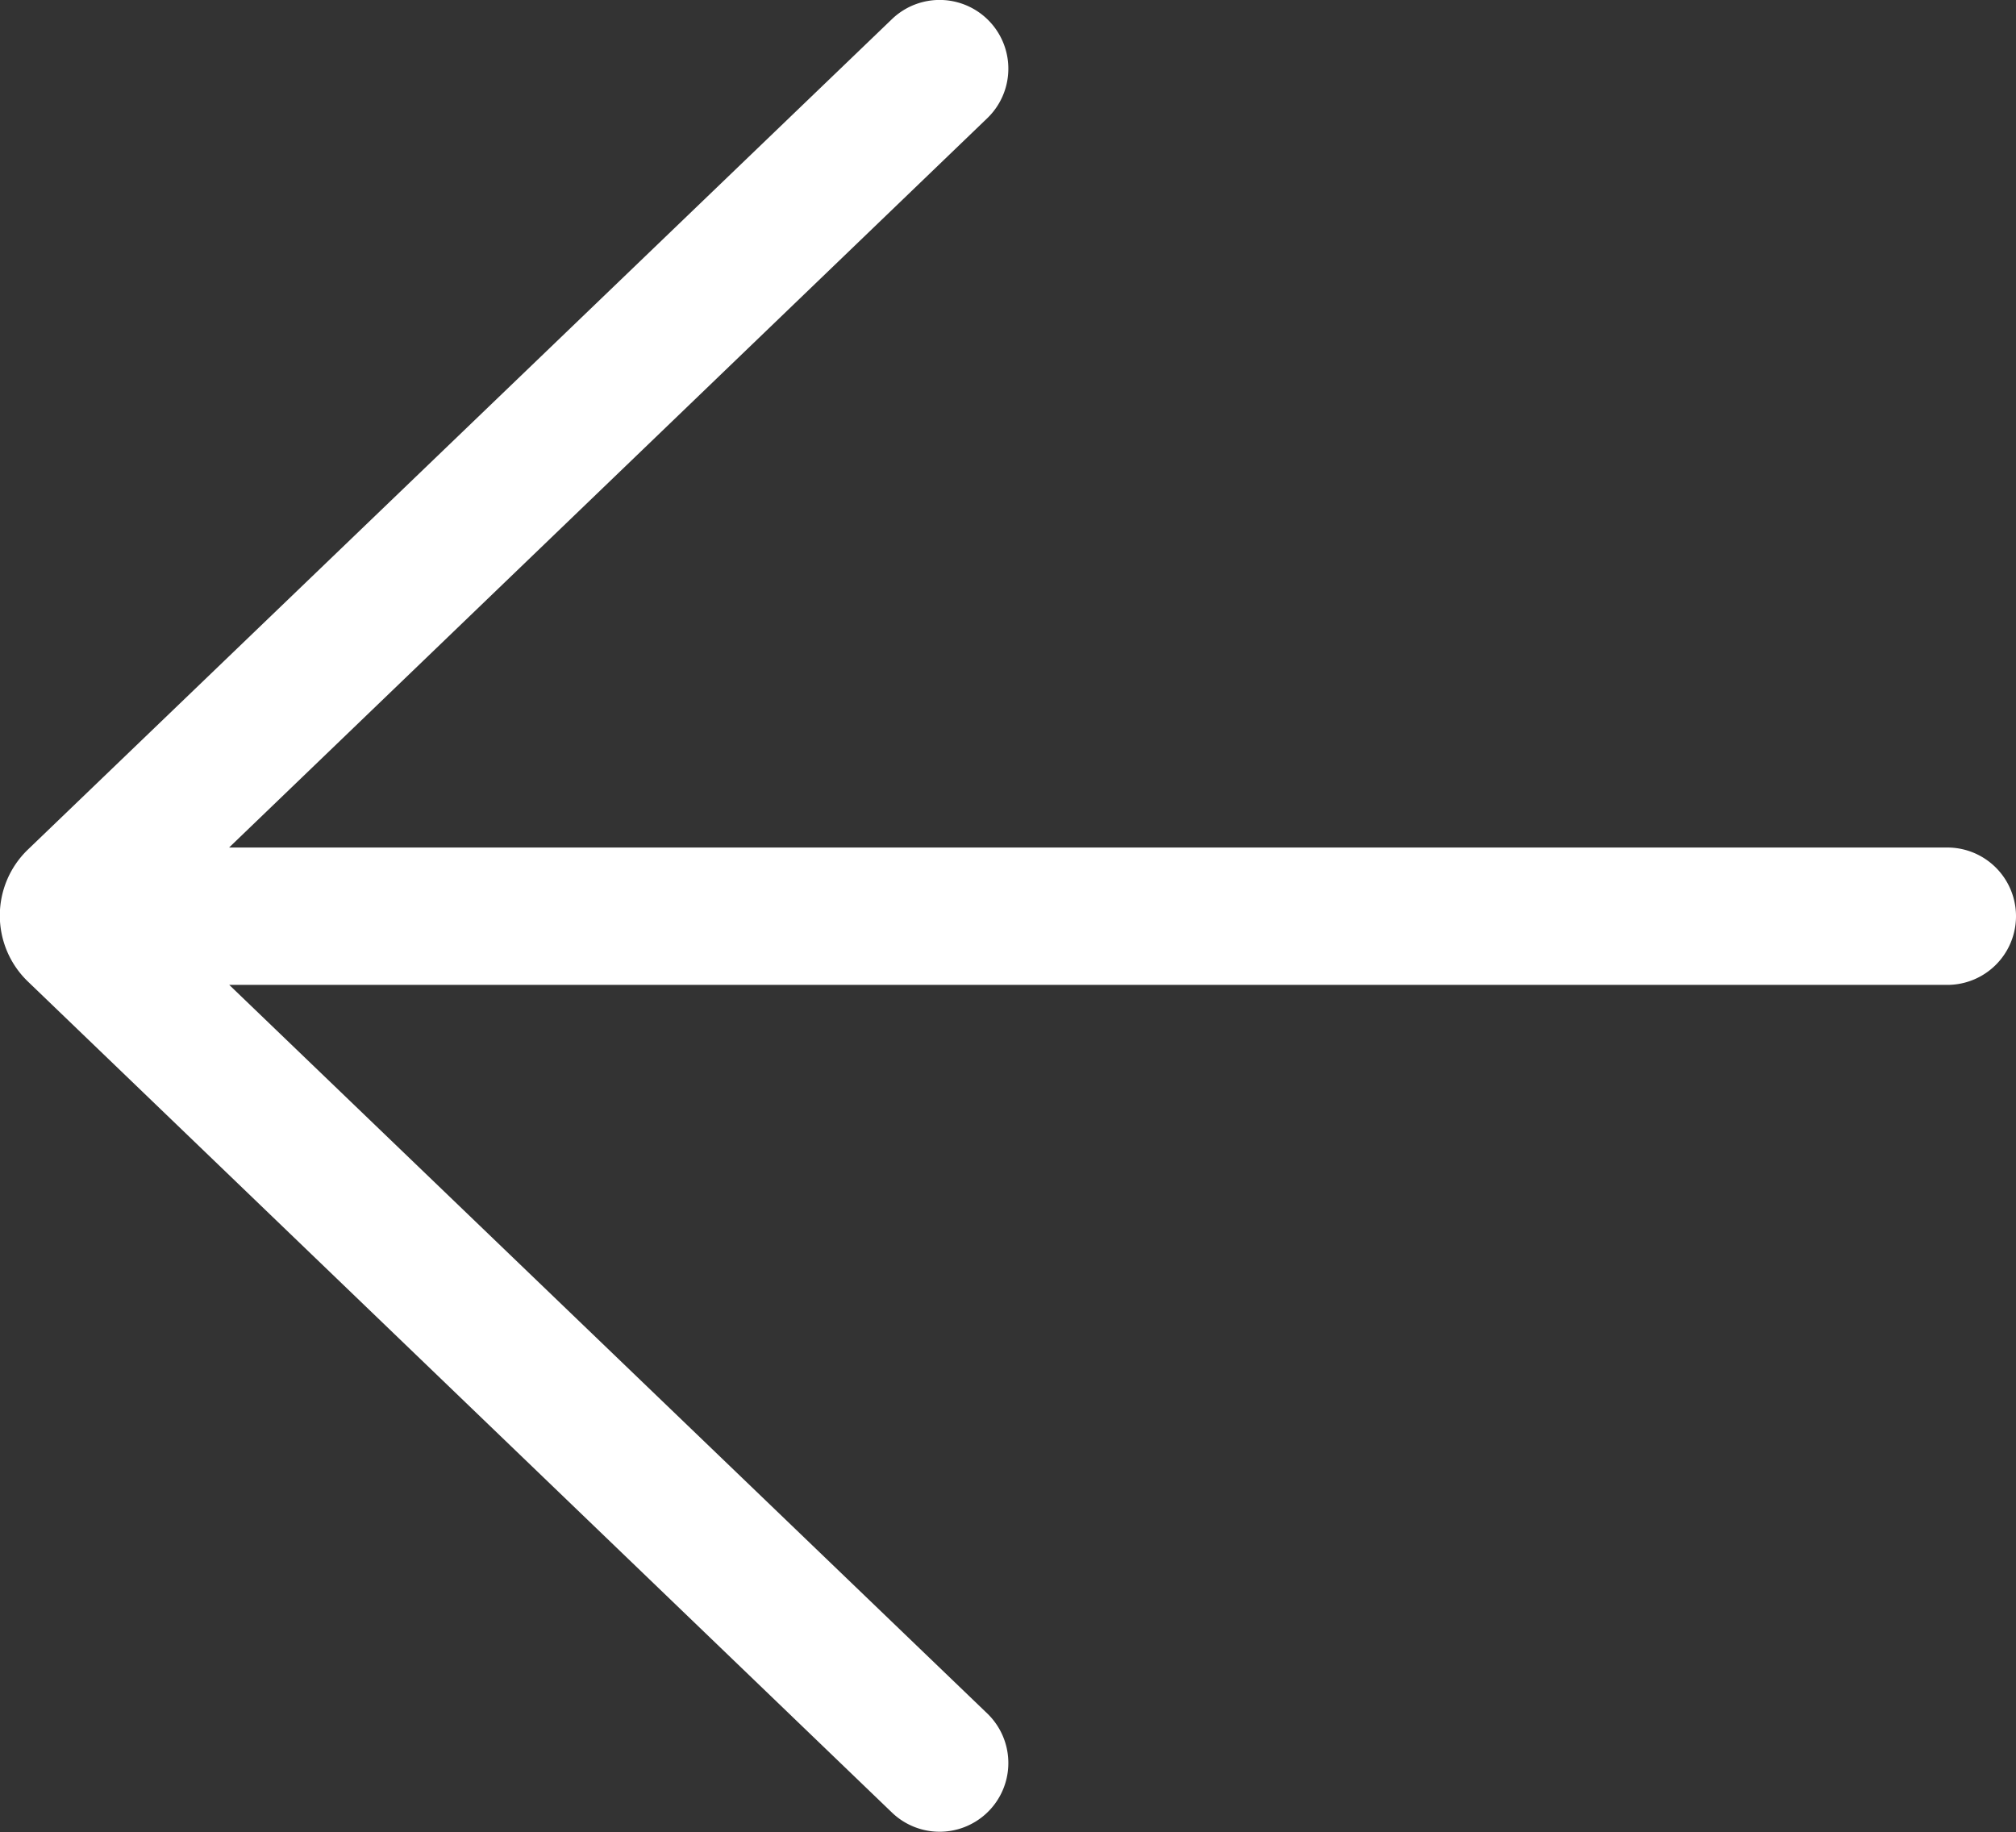 <?xml version="1.0" encoding="UTF-8"?> <svg xmlns="http://www.w3.org/2000/svg" id="_-System-Icons" data-name="🔍-System-Icons" width="14" height="12.725" viewBox="0 0 14 12.725"><rect x="0" y="0" width="14" height="12.725" fill="#333333" stroke="none"/><g id="ic_fluent_arrow_left_28_regular" transform="translate(0 0)"><path id="_-Color" data-name="🎨-Color" d="M9.194,4.133a.477.477,0,1,1,.662.688L4.591,9.886H16.523a.477.477,0,1,1,0,.954H4.592L9.856,15.9a.477.477,0,1,1-.662.688l-6-5.771a.636.636,0,0,1,0-.917Z" transform="translate(-3 -4)" fill="#fff"></path></g></svg> 